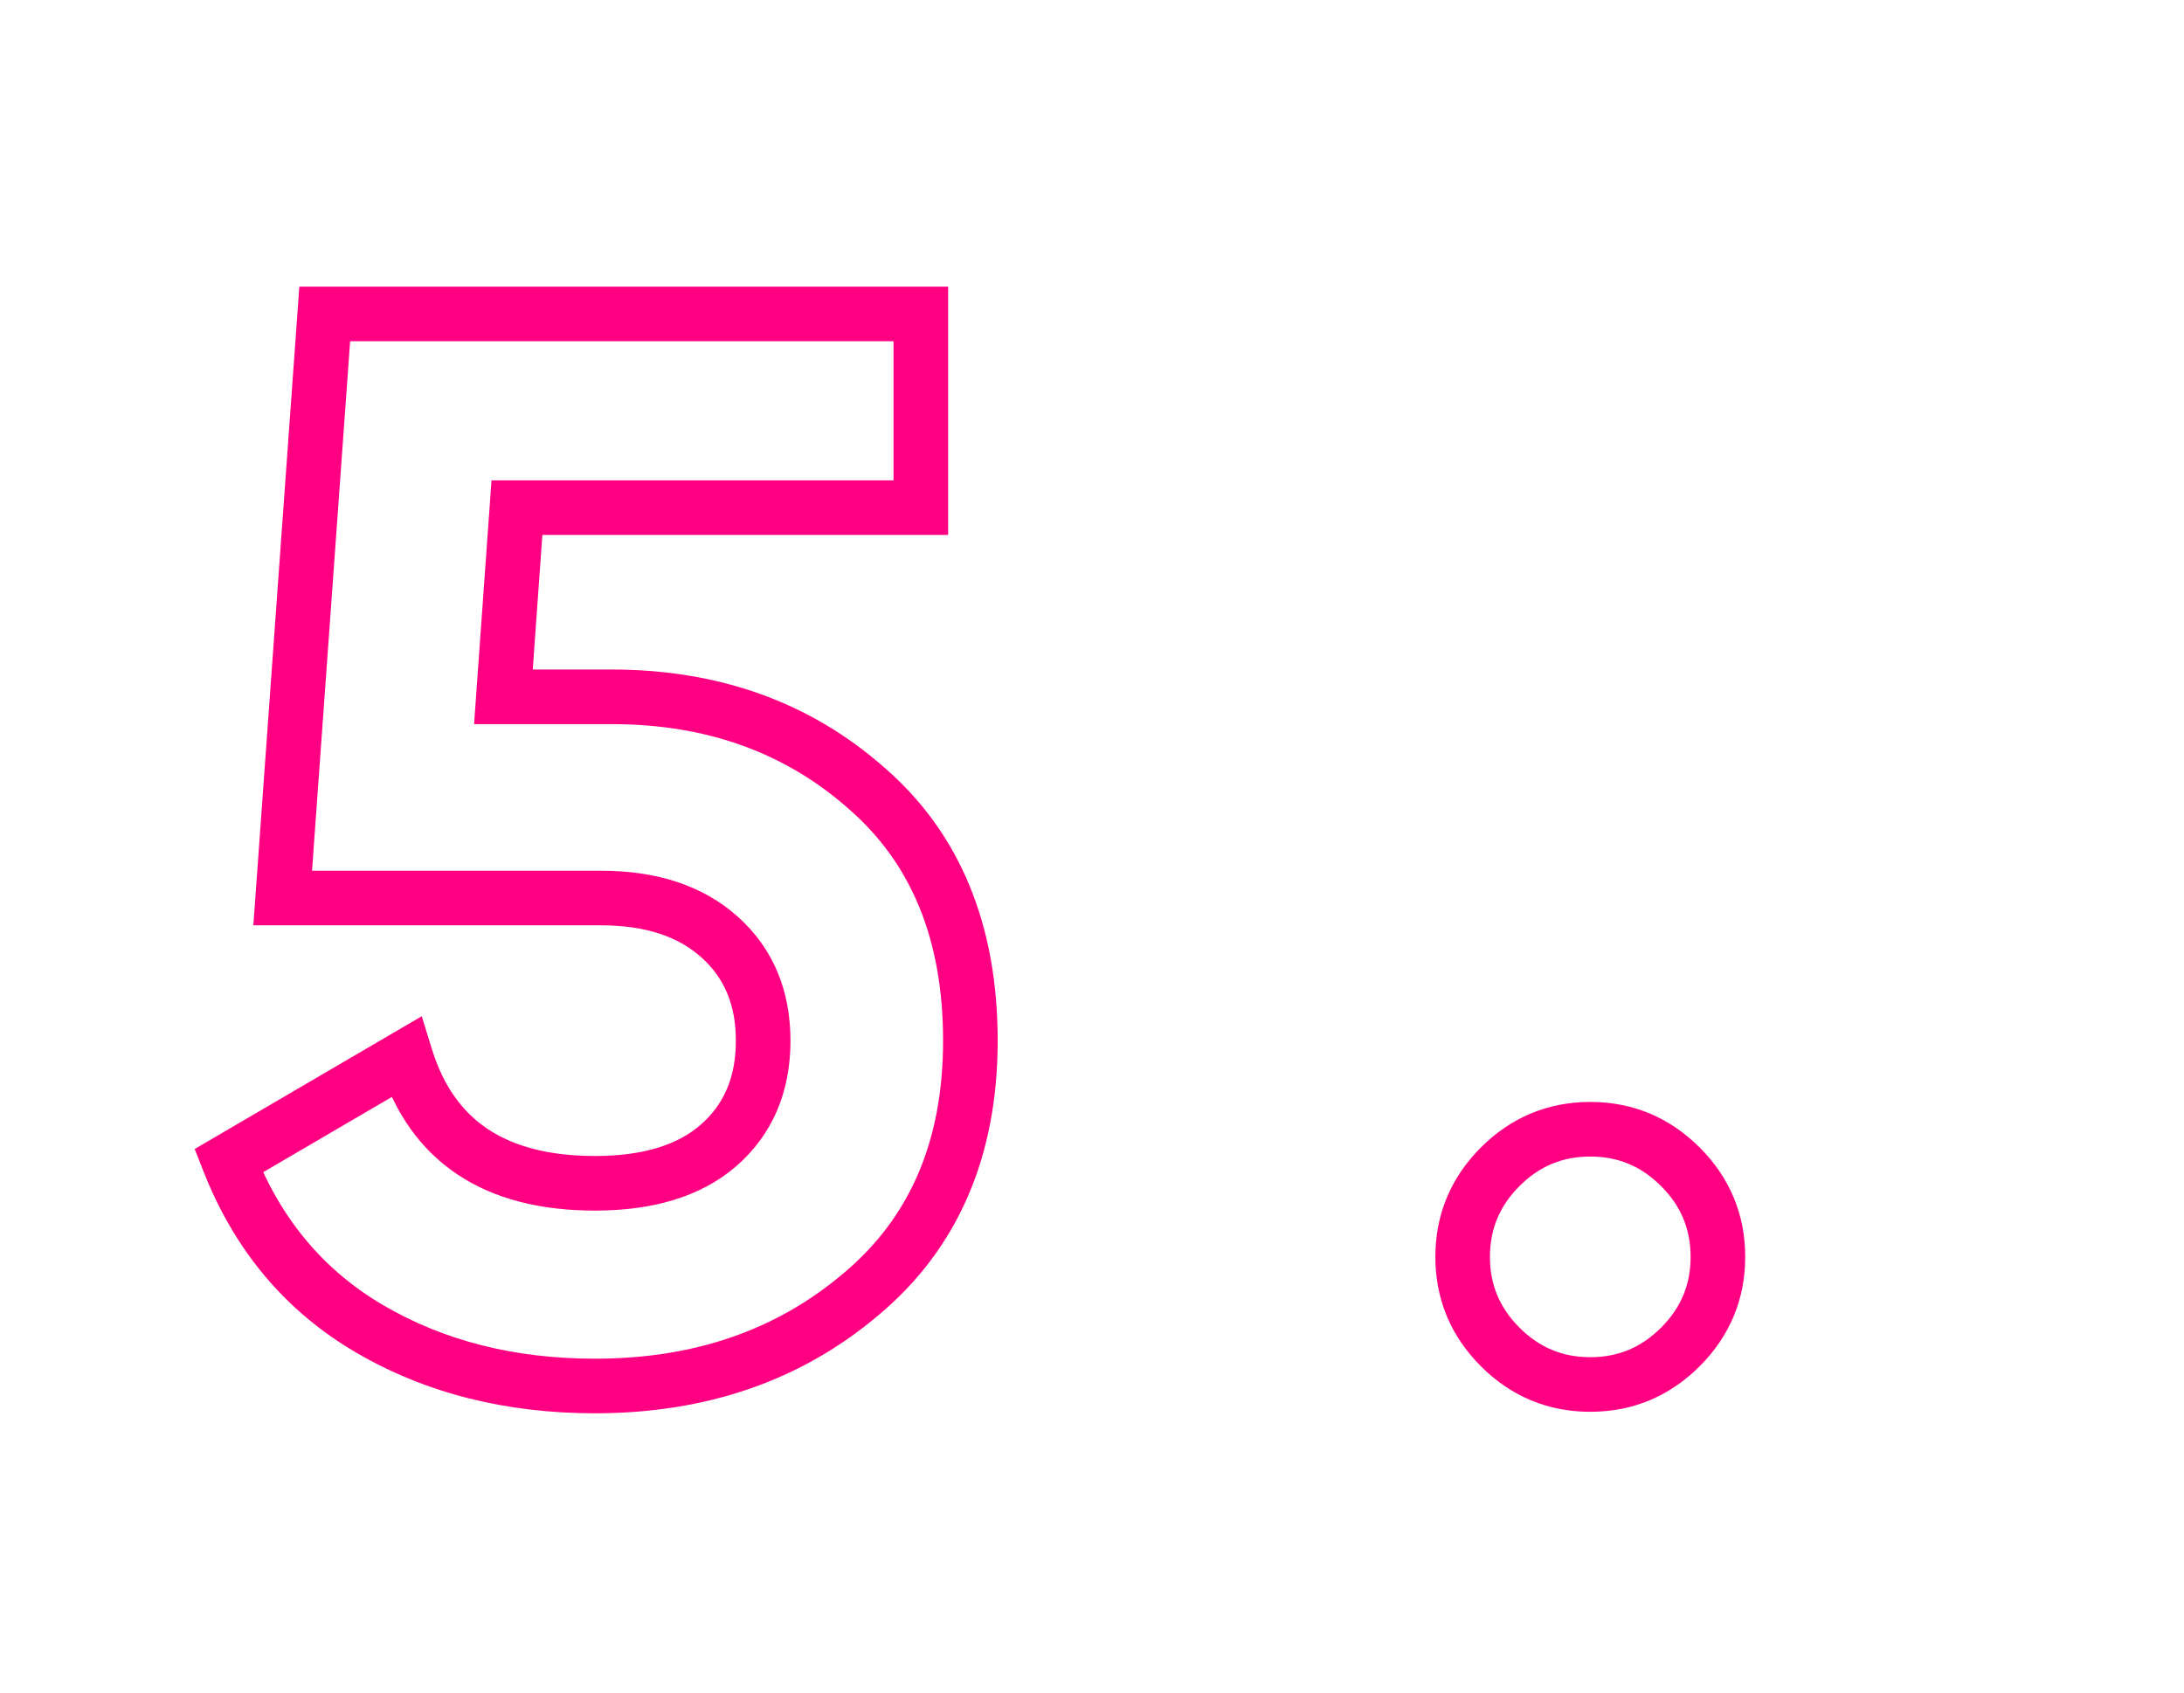<?xml version="1.0" encoding="UTF-8"?> <svg xmlns="http://www.w3.org/2000/svg" width="80" height="62" viewBox="0 0 80 62" fill="none"> <path d="M31.75 28.88L31.088 29.629L31.094 29.635L31.75 28.88ZM31.53 47.415L30.889 46.648L30.884 46.652L31.53 47.415ZM13.545 48.68L13.04 49.543L13.04 49.543L13.545 48.68ZM8.375 42.52L7.87 41.657L7.132 42.089L7.444 42.885L8.375 42.52ZM14.865 38.725L15.82 38.429L15.448 37.226L14.36 37.862L14.865 38.725ZM26.305 41.97L26.958 42.727L26.96 42.726L26.305 41.97ZM26.36 34.325L27.027 33.58L27.027 33.58L26.36 34.325ZM10.355 32.895L9.358 32.823L9.28 33.895H10.355V32.895ZM11.895 11.5V10.5H10.964L10.898 11.428L11.895 11.5ZM33.73 11.5H34.73V10.5H33.73V11.5ZM33.73 18.595V19.595H34.73V18.595H33.73ZM18.935 18.595V17.595H18.004L17.938 18.524L18.935 18.595ZM18.44 25.525L17.442 25.454L17.366 26.525H18.44V25.525ZM22.4 26.525C25.885 26.525 28.759 27.57 31.088 29.629L32.412 28.131C29.681 25.716 26.322 24.525 22.4 24.525V26.525ZM31.094 29.635C33.365 31.61 34.545 34.392 34.545 38.12H36.545C36.545 33.928 35.195 30.55 32.406 28.125L31.094 29.635ZM34.545 38.12C34.545 41.829 33.306 44.628 30.889 46.648L32.171 48.182C35.108 45.729 36.545 42.331 36.545 38.12H34.545ZM30.884 46.652C28.445 48.718 25.437 49.77 21.795 49.77V51.77C25.853 51.77 29.335 50.585 32.176 48.178L30.884 46.652ZM21.795 49.77C18.832 49.77 16.261 49.109 14.05 47.817L13.04 49.543C15.596 51.037 18.524 51.77 21.795 51.77V49.77ZM14.05 47.817C11.872 46.544 10.292 44.672 9.306 42.155L7.444 42.885C8.584 45.795 10.452 48.03 13.04 49.543L14.05 47.817ZM8.88 43.383L15.37 39.588L14.36 37.862L7.87 41.657L8.88 43.383ZM13.91 39.021C14.443 40.743 15.382 42.105 16.758 43.022C18.122 43.932 19.826 44.345 21.795 44.345V42.345C20.097 42.345 18.813 41.988 17.867 41.358C16.933 40.735 16.241 39.787 15.82 38.429L13.91 39.021ZM21.795 44.345C23.886 44.345 25.654 43.852 26.958 42.727L25.652 41.213C24.829 41.922 23.59 42.345 21.795 42.345V44.345ZM26.96 42.726C28.304 41.56 28.955 39.988 28.955 38.12H26.955C26.955 39.479 26.506 40.473 25.65 41.214L26.96 42.726ZM28.955 38.12C28.955 36.292 28.326 34.744 27.027 33.58L25.692 35.07C26.521 35.812 26.955 36.794 26.955 38.12H28.955ZM27.027 33.58C25.733 32.42 24.023 31.895 22.015 31.895V33.895C23.674 33.895 24.86 34.323 25.692 35.07L27.027 33.58ZM22.015 31.895H10.355V33.895H22.015V31.895ZM11.352 32.967L12.892 11.572L10.898 11.428L9.358 32.823L11.352 32.967ZM11.895 12.5H33.73V10.5H11.895V12.5ZM32.73 11.5V18.595H34.73V11.5H32.73ZM33.73 17.595H18.935V19.595H33.73V17.595ZM17.938 18.524L17.442 25.454L19.438 25.596L19.933 18.666L17.938 18.524ZM18.44 26.525H22.4V24.525H18.44V26.525ZM61.552 49.34L60.845 48.633L60.845 48.633L61.552 49.34ZM54.952 49.34L54.245 50.047L54.245 50.047L54.952 49.34ZM54.952 42.74L55.659 43.447L55.659 43.447L54.952 42.74ZM61.552 42.74L60.845 43.447L60.845 43.447L61.552 42.74ZM60.845 48.633C60.114 49.364 59.267 49.715 58.252 49.715V51.715C59.803 51.715 61.157 51.149 62.259 50.047L60.845 48.633ZM58.252 49.715C57.237 49.715 56.39 49.364 55.659 48.633L54.245 50.047C55.347 51.149 56.7 51.715 58.252 51.715V49.715ZM55.659 48.633C54.928 47.902 54.577 47.055 54.577 46.04H52.577C52.577 47.592 53.143 48.945 54.245 50.047L55.659 48.633ZM54.577 46.04C54.577 45.025 54.928 44.178 55.659 43.447L54.245 42.033C53.143 43.135 52.577 44.488 52.577 46.04H54.577ZM55.659 43.447C56.39 42.716 57.237 42.365 58.252 42.365V40.365C56.7 40.365 55.347 40.931 54.245 42.033L55.659 43.447ZM58.252 42.365C59.267 42.365 60.114 42.716 60.845 43.447L62.259 42.033C61.157 40.931 59.803 40.365 58.252 40.365V42.365ZM60.845 43.447C61.576 44.178 61.927 45.025 61.927 46.04H63.927C63.927 44.488 63.361 43.135 62.259 42.033L60.845 43.447ZM61.927 46.04C61.927 47.055 61.576 47.902 60.845 48.633L62.259 50.047C63.361 48.945 63.927 47.592 63.927 46.04H61.927Z" fill="#FF0082"></path> </svg> 